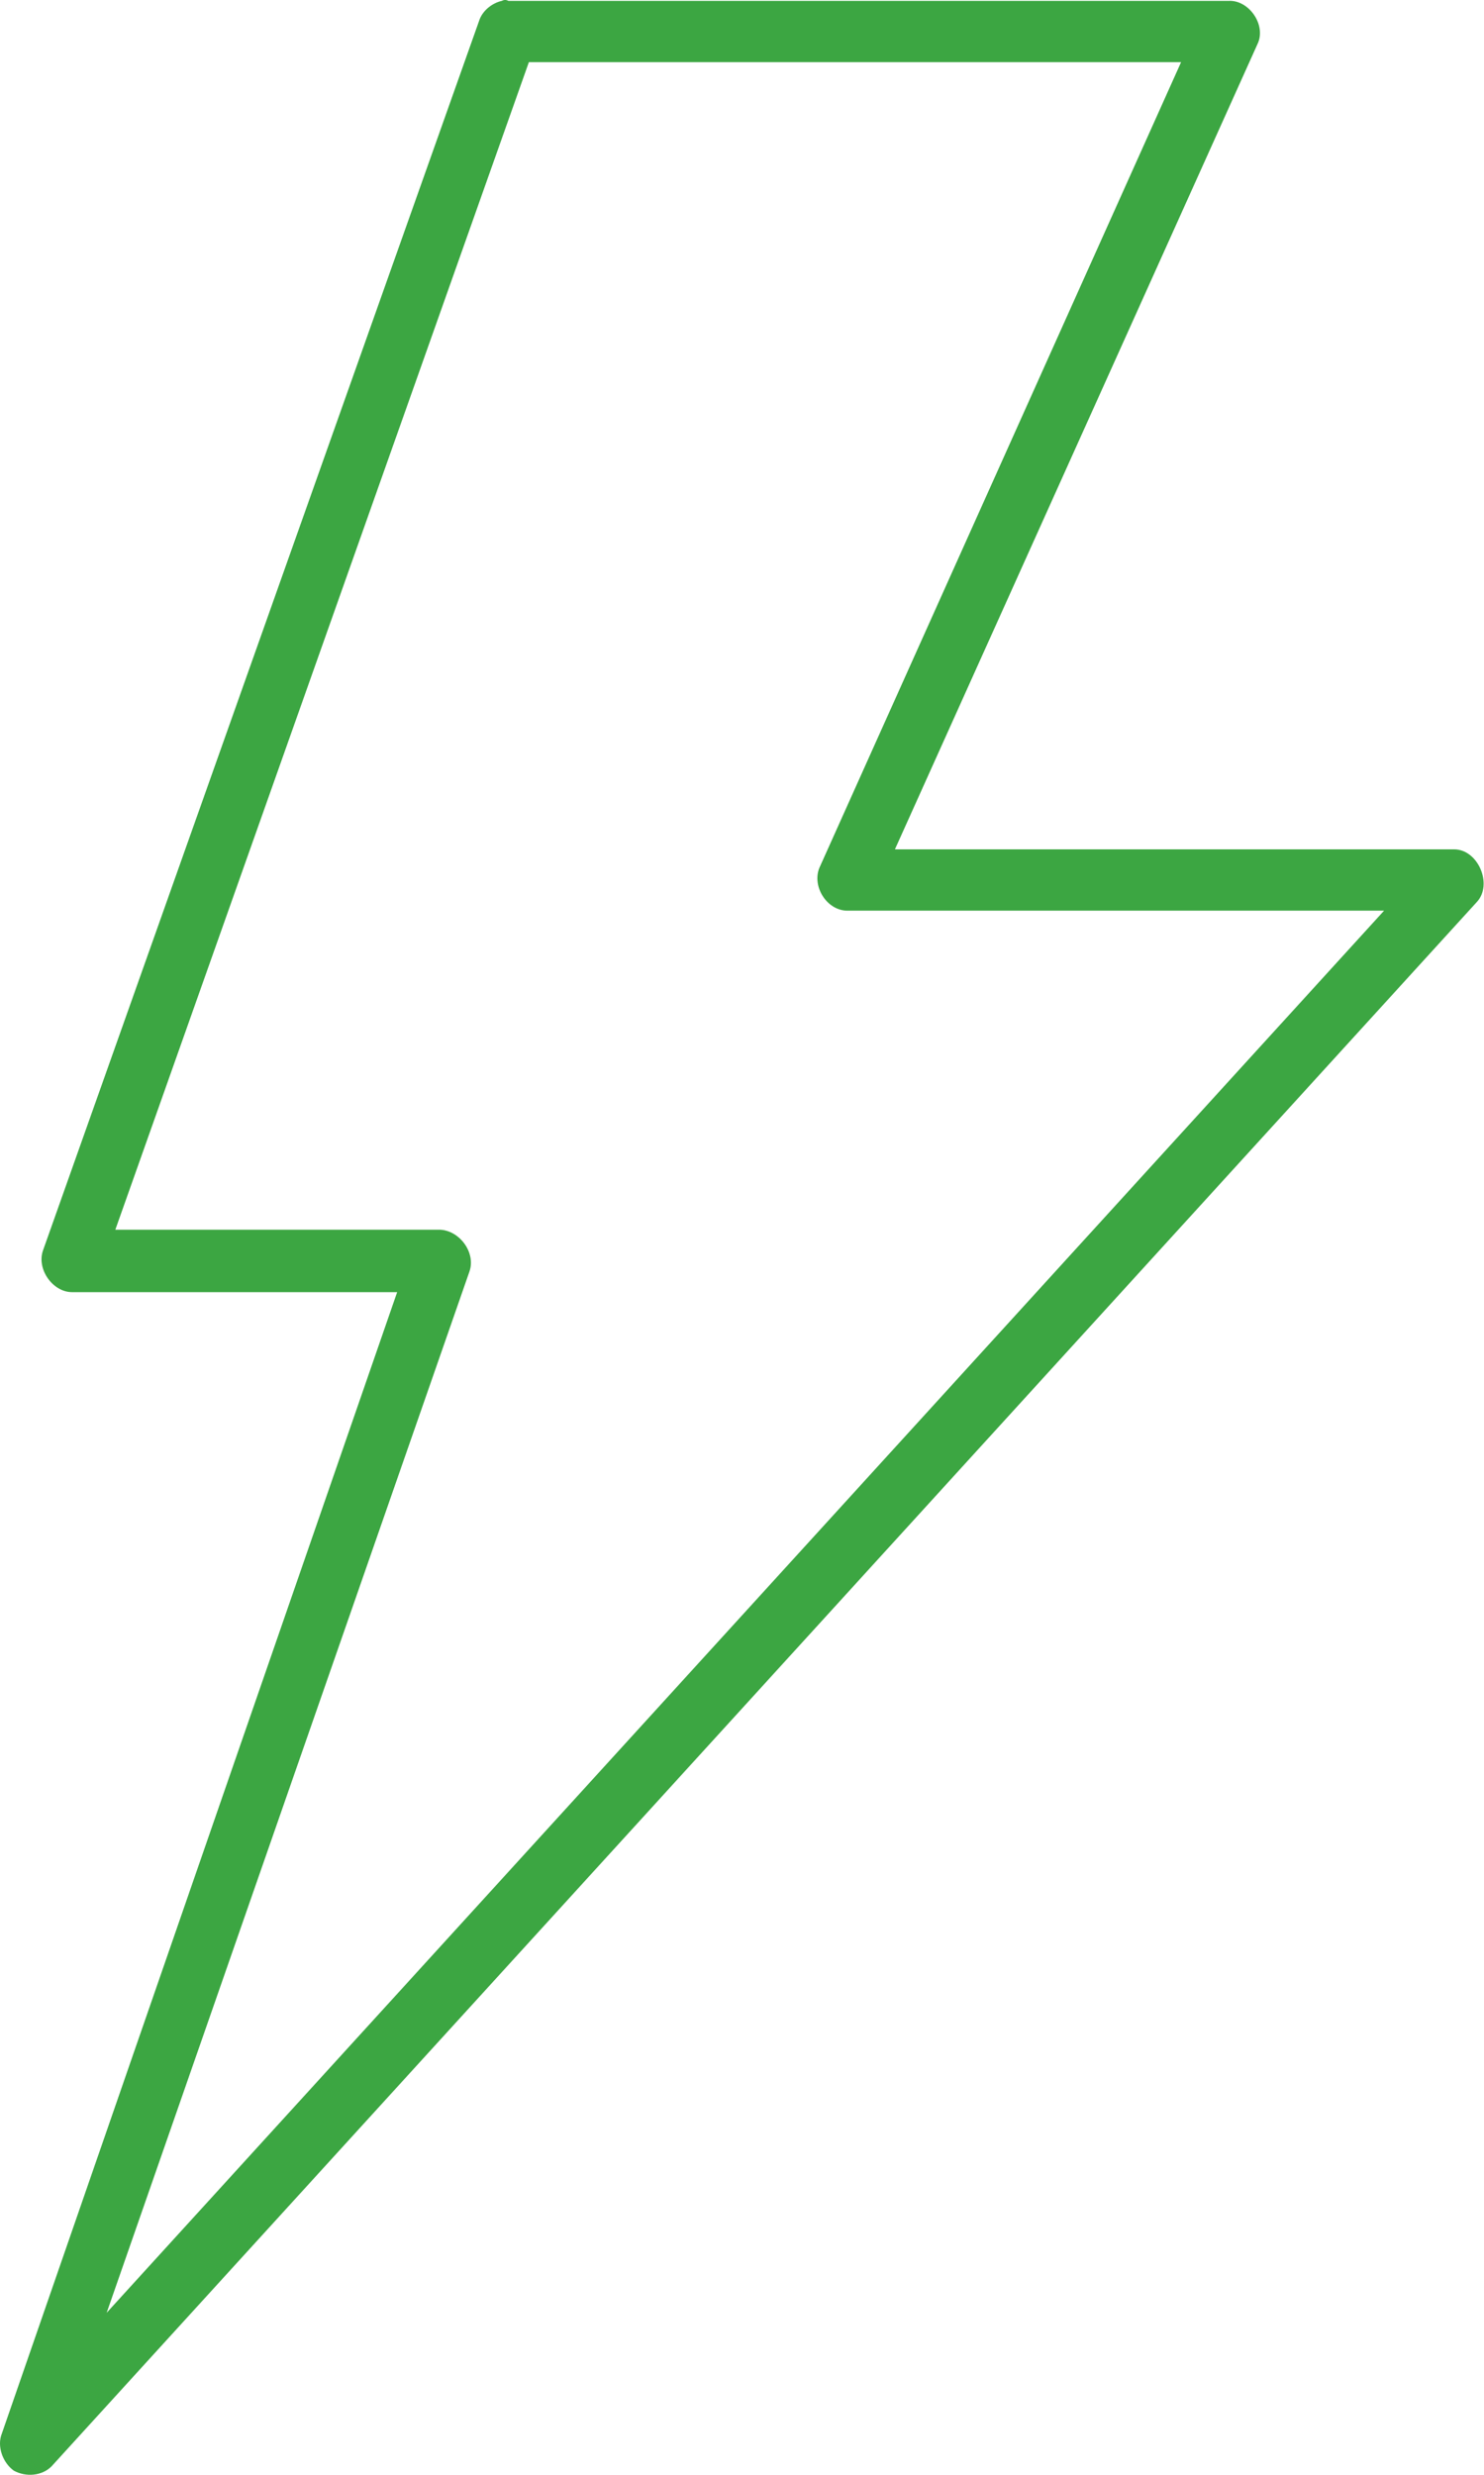 <?xml version="1.0" encoding="UTF-8"?> <svg xmlns="http://www.w3.org/2000/svg" width="24" height="40" viewBox="0 0 24 40" fill="none"><path d="M8.116 0.014C7.959 0.049 7.802 0.172 7.75 0.332L0.695 20.212C0.59 20.513 0.852 20.885 1.166 20.885H6.423L0.031 39.33C-0.056 39.543 0.049 39.809 0.223 39.933C0.415 40.039 0.678 40.022 0.835 39.862L23.885 14.578C24.147 14.295 23.903 13.728 23.518 13.728H14.473L20.34 0.705C20.48 0.404 20.2 -0.003 19.869 0.014H8.222C8.187 -0.005 8.152 -0.005 8.116 0.014ZM8.553 1.005H19.101L13.251 14.028C13.129 14.329 13.373 14.719 13.705 14.719H22.384L1.725 37.381L7.593 20.549C7.697 20.248 7.436 19.893 7.122 19.876H1.865L8.553 1.005Z" fill="#3CA642"></path></svg> 